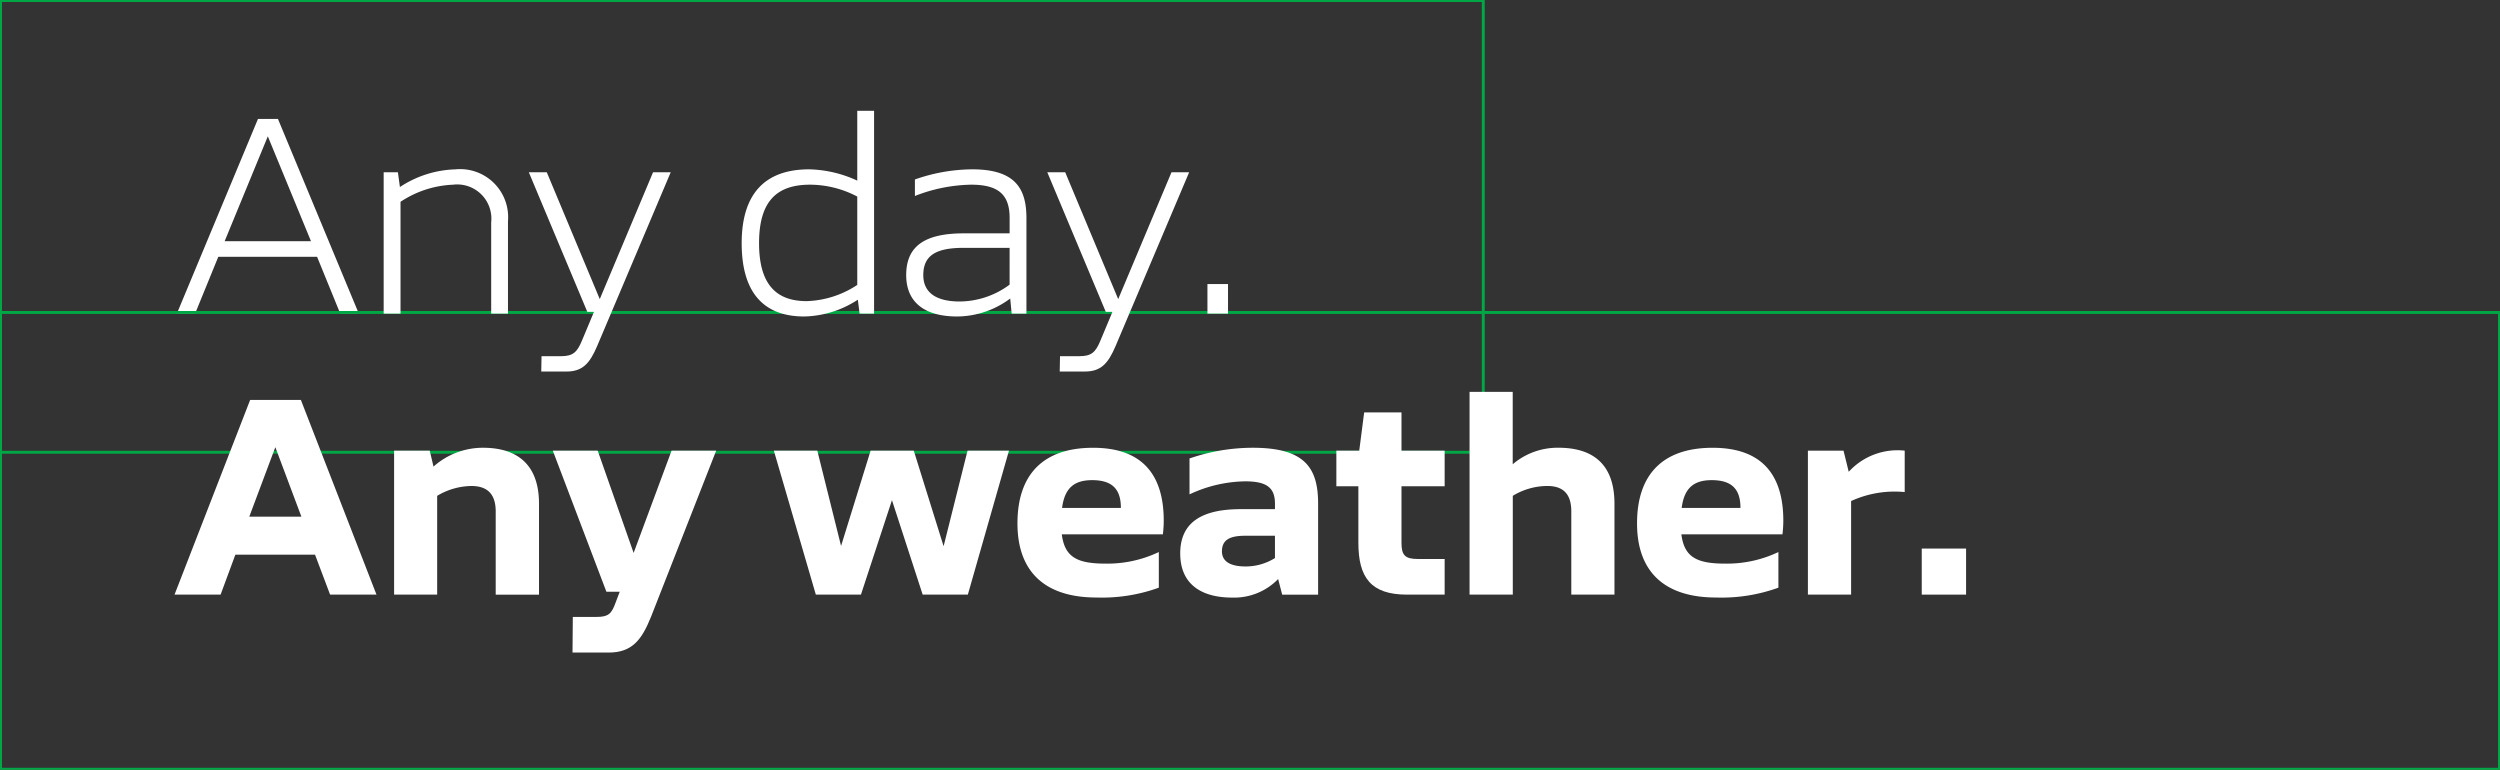 <svg id="Group_13" data-name="Group 13" xmlns="http://www.w3.org/2000/svg" xmlns:xlink="http://www.w3.org/1999/xlink" width="160.79" height="49.509" viewBox="0 0 160.79 49.509">
  <rect x="0" y="0" width="160.79" height="49.509" fill="#333333" stroke="none"/>
  <defs>
    <clipPath id="clip-path">
      <rect id="Rectangle_4" data-name="Rectangle 4" width="160.79" height="49.509" fill="none"/>
    </clipPath>
  </defs>
  <path id="Path_6" data-name="Path 6" d="M31.891,33.968l5.217-12.52h1.285l5.2,12.52H42.4l-1.49-3.652H34.555l-1.491,3.652Zm3.074-4.658h5.552l-2.776-6.744Z" transform="translate(-20.516 -13.798)" fill="#fff"/>
  <g id="Group_12" data-name="Group 12" transform="translate(0)">
    <g id="Group_5" data-name="Group 5">
      <g id="Group_4" data-name="Group 4" clip-path="url(#clip-path)">
        <rect id="Rectangle_3" data-name="Rectangle 3" width="95.364" height="29.055" transform="translate(0.034 0.033)" fill="none" stroke="#00a745" stroke-miterlimit="10" stroke-width="0.187"/>
      </g>
    </g>
    <g id="Group_7" data-name="Group 7">
      <g id="Group_6" data-name="Group 6" clip-path="url(#clip-path)">
        <rect id="Rectangle_6" data-name="Rectangle 6" width="160.723" height="29.379" transform="translate(0.034 20.096)" fill="none" stroke="#00a745" stroke-miterlimit="10" stroke-width="0.187"/>
      </g>
    </g>
    <g id="Group_9" data-name="Group 9">
      <g id="Group_8" data-name="Group 8" clip-path="url(#clip-path)">
        <path id="Path_7" data-name="Path 7" d="M69.185,39.815V30.724H70.1l.13.95a6.811,6.811,0,0,1,3.559-1.136,3.09,3.09,0,0,1,3.391,3.335v5.943H76.1V33.946a2.2,2.2,0,0,0-2.459-2.422,6.573,6.573,0,0,0-3.372,1.1v7.192Z" transform="translate(-44.509 -19.645)" fill="#fff"/>
        <path id="Path_8" data-name="Path 8" d="M96.154,43.877l.019-.987h1.248c.764,0,1.043-.243,1.36-1.025l.764-1.826h-.428l-3.763-8.98h1.155l3.409,8.16,3.428-8.16h1.136L99.75,42.237c-.484,1.136-.95,1.639-1.975,1.639Z" transform="translate(-61.343 -19.981)" fill="#fff"/>
        <path id="Path_9" data-name="Path 9" d="M141.177,19.986h1.081V33.027h-.932l-.112-.894a6.517,6.517,0,0,1-3.447,1.08c-2.7,0-4.024-1.639-4.024-4.713,0-3.111,1.435-4.751,4.341-4.751a7.718,7.718,0,0,1,3.093.727Zm-3.26,12.24a6.236,6.236,0,0,0,3.26-1.043V25.5a6.554,6.554,0,0,0-3.037-.764c-2.143,0-3.279,1.062-3.279,3.763,0,2.645,1.1,3.726,3.055,3.726" transform="translate(-86.041 -12.858)" fill="#fff"/>
        <path id="Path_10" data-name="Path 10" d="M163.41,37.336c0-1.9,1.248-2.683,3.708-2.683h2.944v-.987c0-1.491-.708-2.143-2.478-2.143a10.309,10.309,0,0,0-3.614.727V31.188a11.259,11.259,0,0,1,3.689-.652c2.738,0,3.484,1.211,3.484,3.13v6.148h-.95l-.093-.969A5.768,5.768,0,0,1,166.689,40c-2.049,0-3.279-.876-3.279-2.664m6.651.615V35.585h-2.944c-1.7,0-2.608.429-2.608,1.751,0,1.137.839,1.7,2.348,1.7a5.438,5.438,0,0,0,3.2-1.081" transform="translate(-105.127 -19.645)" fill="#fff"/>
        <path id="Path_11" data-name="Path 11" d="M189.648,43.877l.019-.987h1.248c.764,0,1.043-.243,1.36-1.025l.764-1.826h-.428l-3.763-8.98H190l3.409,8.16,3.428-8.16h1.136l-4.732,11.178c-.484,1.136-.95,1.639-1.975,1.639Z" transform="translate(-121.491 -19.981)" fill="#fff"/>
        <rect id="Rectangle_8" data-name="Rectangle 8" width="1.323" height="1.9" transform="translate(77.658 18.269)" fill="#fff"/>
        <path id="Path_12" data-name="Path 12" d="M31.473,84.642l4.863-12.52H39.6l4.862,12.52H41.478l-.969-2.571H35.386l-.95,2.571ZM36.28,79.63h3.353l-1.677-4.471Z" transform="translate(-20.248 -46.398)" fill="#fff"/>
        <path id="Path_13" data-name="Path 13" d="M71.065,90.187V80.927h2.292l.242,1.025a4.78,4.78,0,0,1,3.186-1.211c2.161,0,3.6,1.043,3.6,3.6v5.85H77.6V84.84c0-1.025-.447-1.64-1.565-1.64a4.391,4.391,0,0,0-2.2.633v6.353Z" transform="translate(-45.718 -51.943)" fill="#fff"/>
        <path id="Path_14" data-name="Path 14" d="M100.954,94.249l.019-2.292H102.5c.764,0,.969-.2,1.229-.931l.261-.689h-.857l-3.447-9.073h2.888l2.31,6.577,2.44-6.577h2.869L106,91.957c-.6,1.491-1.229,2.292-2.72,2.292Z" transform="translate(-64.132 -52.279)" fill="#fff"/>
        <path id="Path_15" data-name="Path 15" d="M142.242,90.522l-2.7-9.259h2.795l1.528,6.13,1.9-6.13h2.776l1.919,6.148L152,81.263h2.664l-2.645,9.259h-2.906l-1.975-6.073-1.994,6.073Z" transform="translate(-89.771 -52.279)" fill="#fff"/>
        <path id="Path_16" data-name="Path 16" d="M192.82,86.311h-6.5c.187,1.453.969,1.882,2.813,1.882a7.7,7.7,0,0,0,3.428-.745v2.292a10.745,10.745,0,0,1-4.006.633c-3.242,0-5.086-1.583-5.086-4.769,0-3.167,1.677-4.862,4.862-4.862,3.149,0,4.546,1.714,4.546,4.695a7.581,7.581,0,0,1-.056.876m-2.7-1.7c0-1.174-.522-1.789-1.844-1.789-1.118,0-1.77.466-1.938,1.789Z" transform="translate(-118.03 -51.943)" fill="#fff"/>
        <path id="Path_17" data-name="Path 17" d="M212.822,87.541c0-1.993,1.379-2.851,3.894-2.851h2.2v-.354c0-1.062-.577-1.435-1.919-1.435a8.651,8.651,0,0,0-3.577.838V81.43a12.494,12.494,0,0,1,4.061-.689c3.353,0,4.21,1.285,4.21,3.6v5.85h-2.31l-.261-1.006a3.941,3.941,0,0,1-2.962,1.192c-1.993,0-3.335-.876-3.335-2.832m6.092.3V86.4h-1.9c-1.006,0-1.509.261-1.509,1.006,0,.633.522.969,1.509.969a3.551,3.551,0,0,0,1.9-.54" transform="translate(-136.915 -51.943)" fill="#fff"/>
        <path id="Path_18" data-name="Path 18" d="M245.522,86.087c-2.31,0-3.13-1.081-3.13-3.335V79.119h-1.416V76.827h1.472l.317-2.459h2.4v2.459h2.776v2.292h-2.776v3.633c0,.8.224,1.043,1.062,1.043h1.714v2.292Z" transform="translate(-155.027 -47.843)" fill="#fff"/>
        <path id="Path_19" data-name="Path 19" d="M265,83.7V70.66h2.776v4.657a4.448,4.448,0,0,1,2.944-1.062c2.18,0,3.6,1.025,3.6,3.6V83.7h-2.776V78.354c0-1.025-.428-1.64-1.546-1.64a4.3,4.3,0,0,0-2.217.633V83.7Z" transform="translate(-170.484 -45.458)" fill="#fff"/>
        <path id="Path_20" data-name="Path 20" d="M304.544,86.311h-6.5c.186,1.453.969,1.882,2.813,1.882a7.7,7.7,0,0,0,3.428-.745v2.292a10.745,10.745,0,0,1-4.006.633c-3.242,0-5.086-1.583-5.086-4.769,0-3.167,1.677-4.862,4.862-4.862,3.149,0,4.546,1.714,4.546,4.695a7.588,7.588,0,0,1-.056.876m-2.7-1.7c0-1.174-.522-1.789-1.844-1.789-1.118,0-1.77.466-1.937,1.789Z" transform="translate(-189.905 -51.943)" fill="#fff"/>
        <path id="Path_21" data-name="Path 21" d="M326.009,90.522V81.263H328.3l.335,1.36a4.246,4.246,0,0,1,3.6-1.36v2.664a6.717,6.717,0,0,0-3.447.577v6.018Z" transform="translate(-209.732 -52.279)" fill="#fff"/>
        <rect id="Rectangle_9" data-name="Rectangle 9" width="2.851" height="2.962" transform="translate(123.599 35.281)" fill="#fff"/>
      </g>
    </g>
  </g>
</svg>
